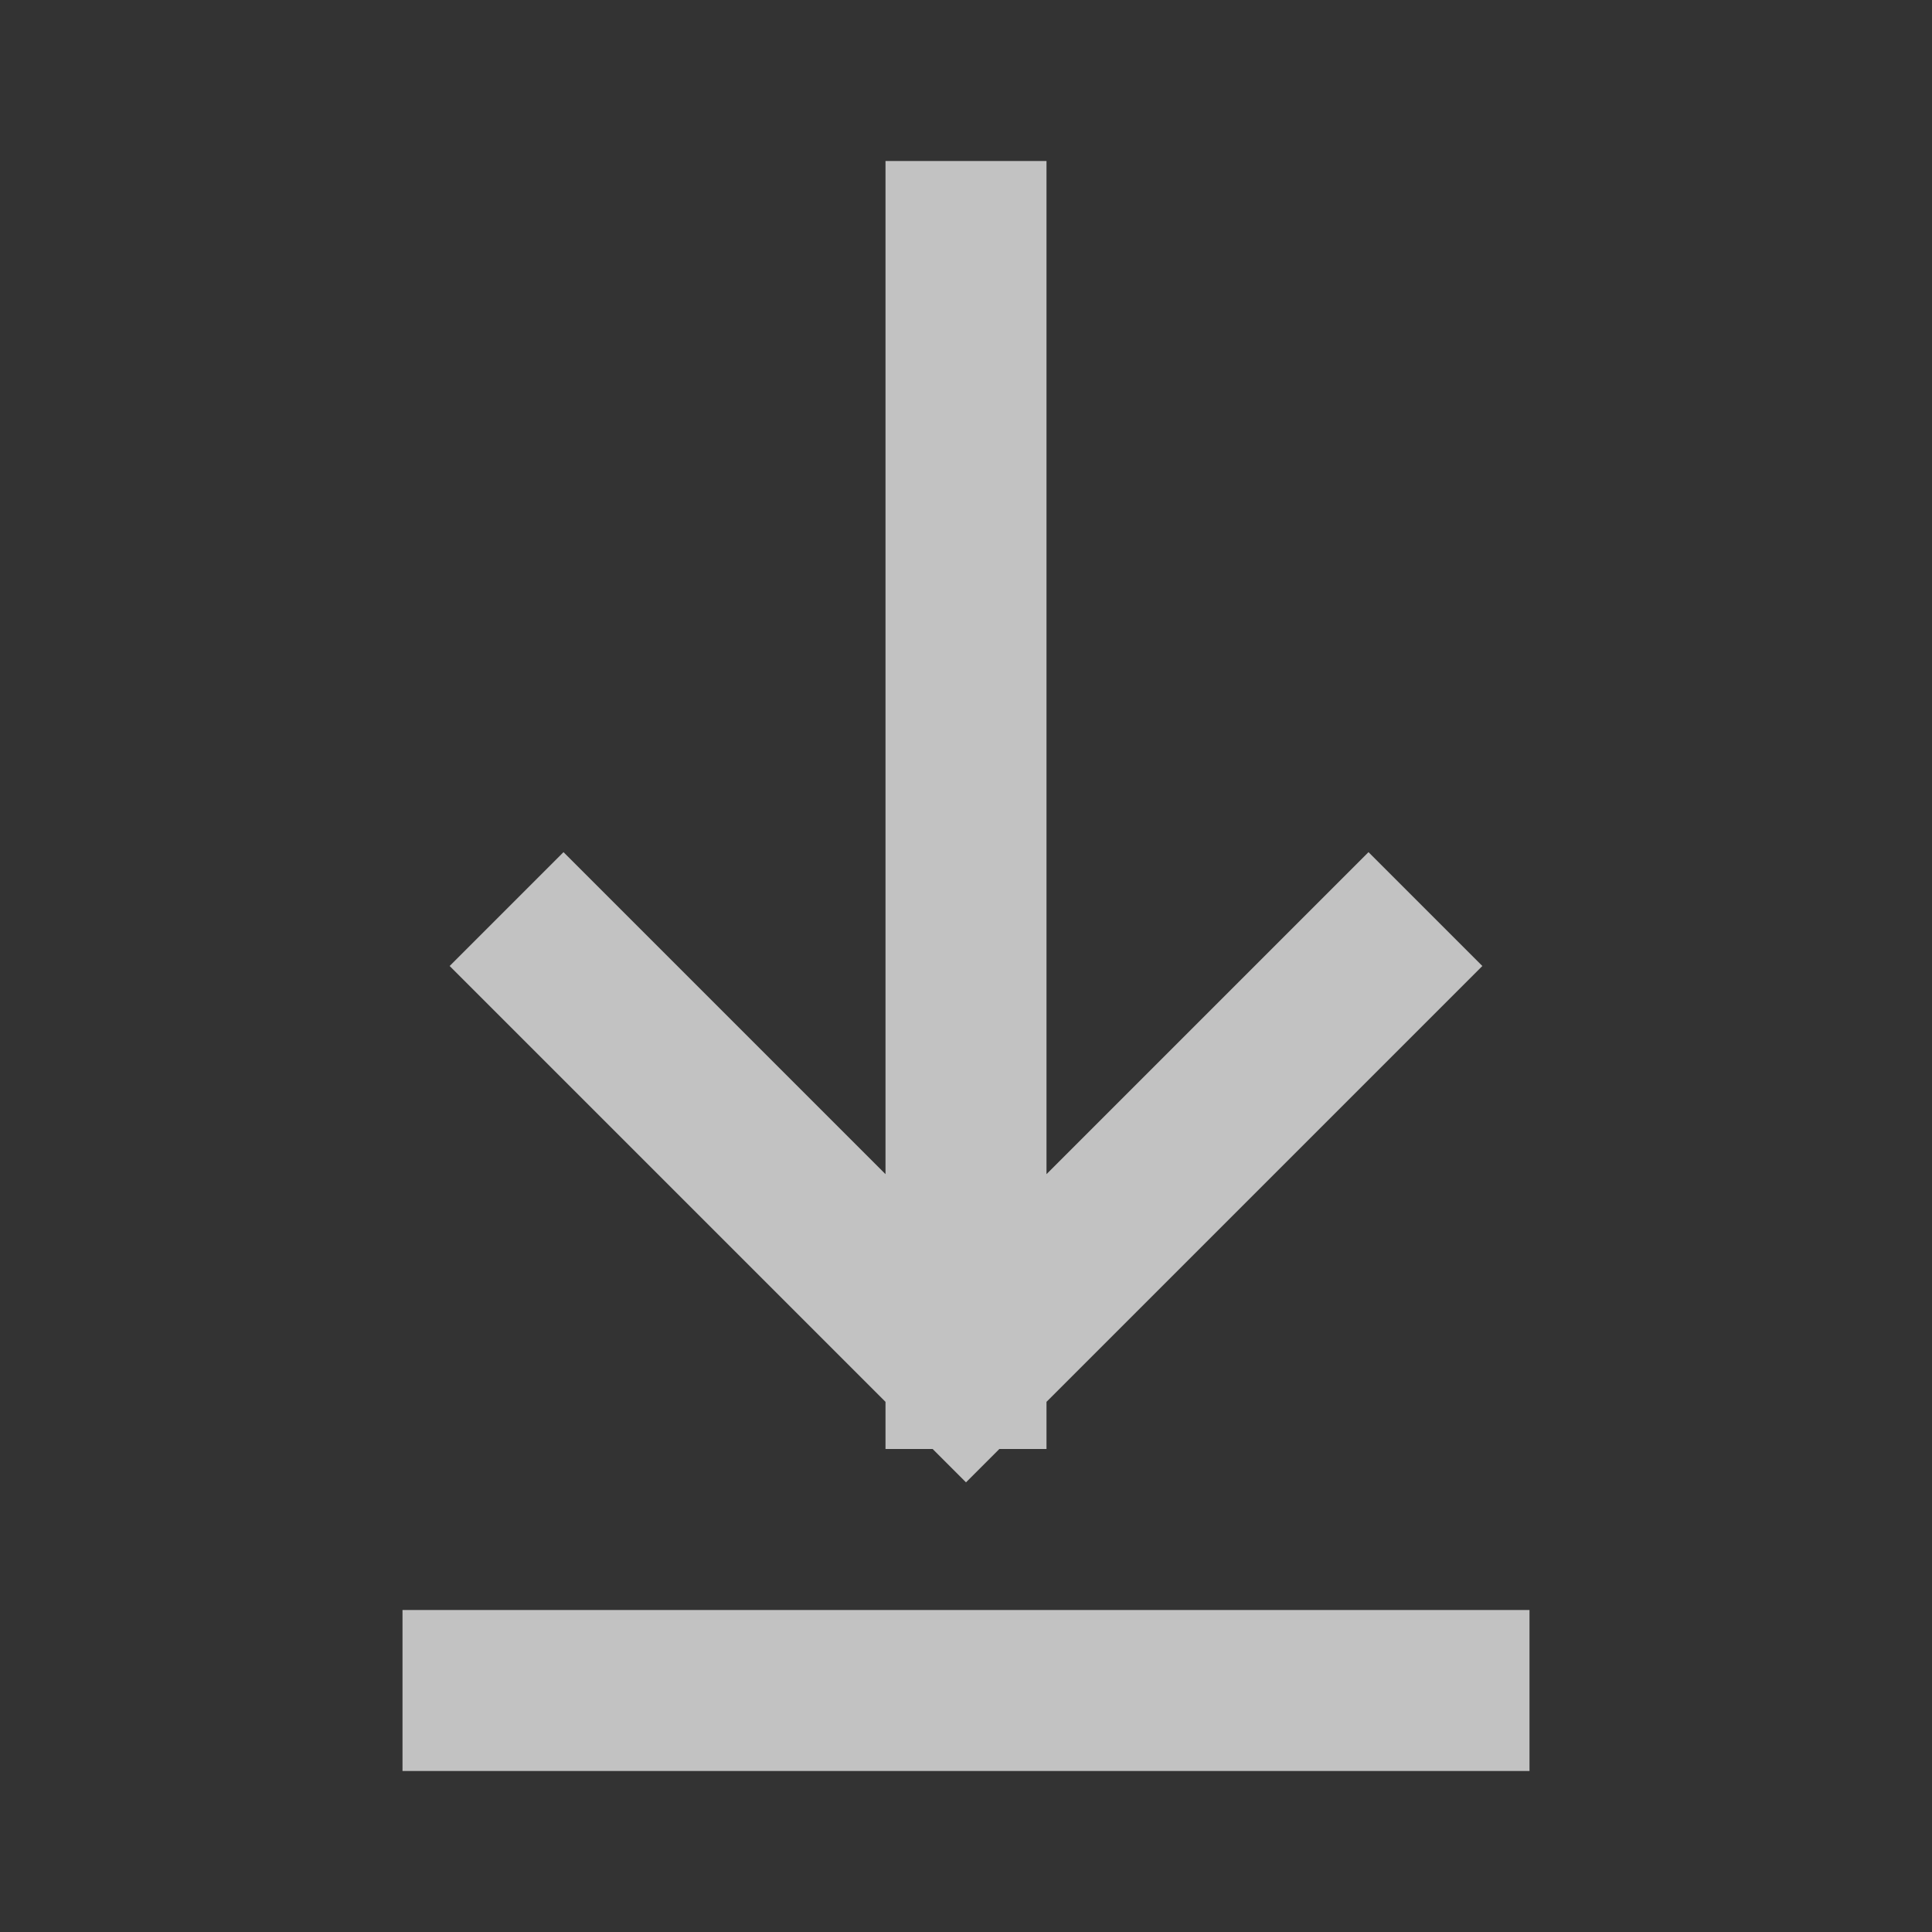 <svg width="24" height="24" viewBox="0 0 24 24" fill="none" xmlns="http://www.w3.org/2000/svg">
<rect x="0" y="0" width="24" height="24" fill="#333333" stroke="none"/>
<g opacity="0.7">
<path d="M6 21H18M12 3V17M12 17L17 12M12 17L7 12" stroke="white" stroke-width="2" stroke-linecap="square" stroke-linejoin="round"/>
</g>
</svg>
